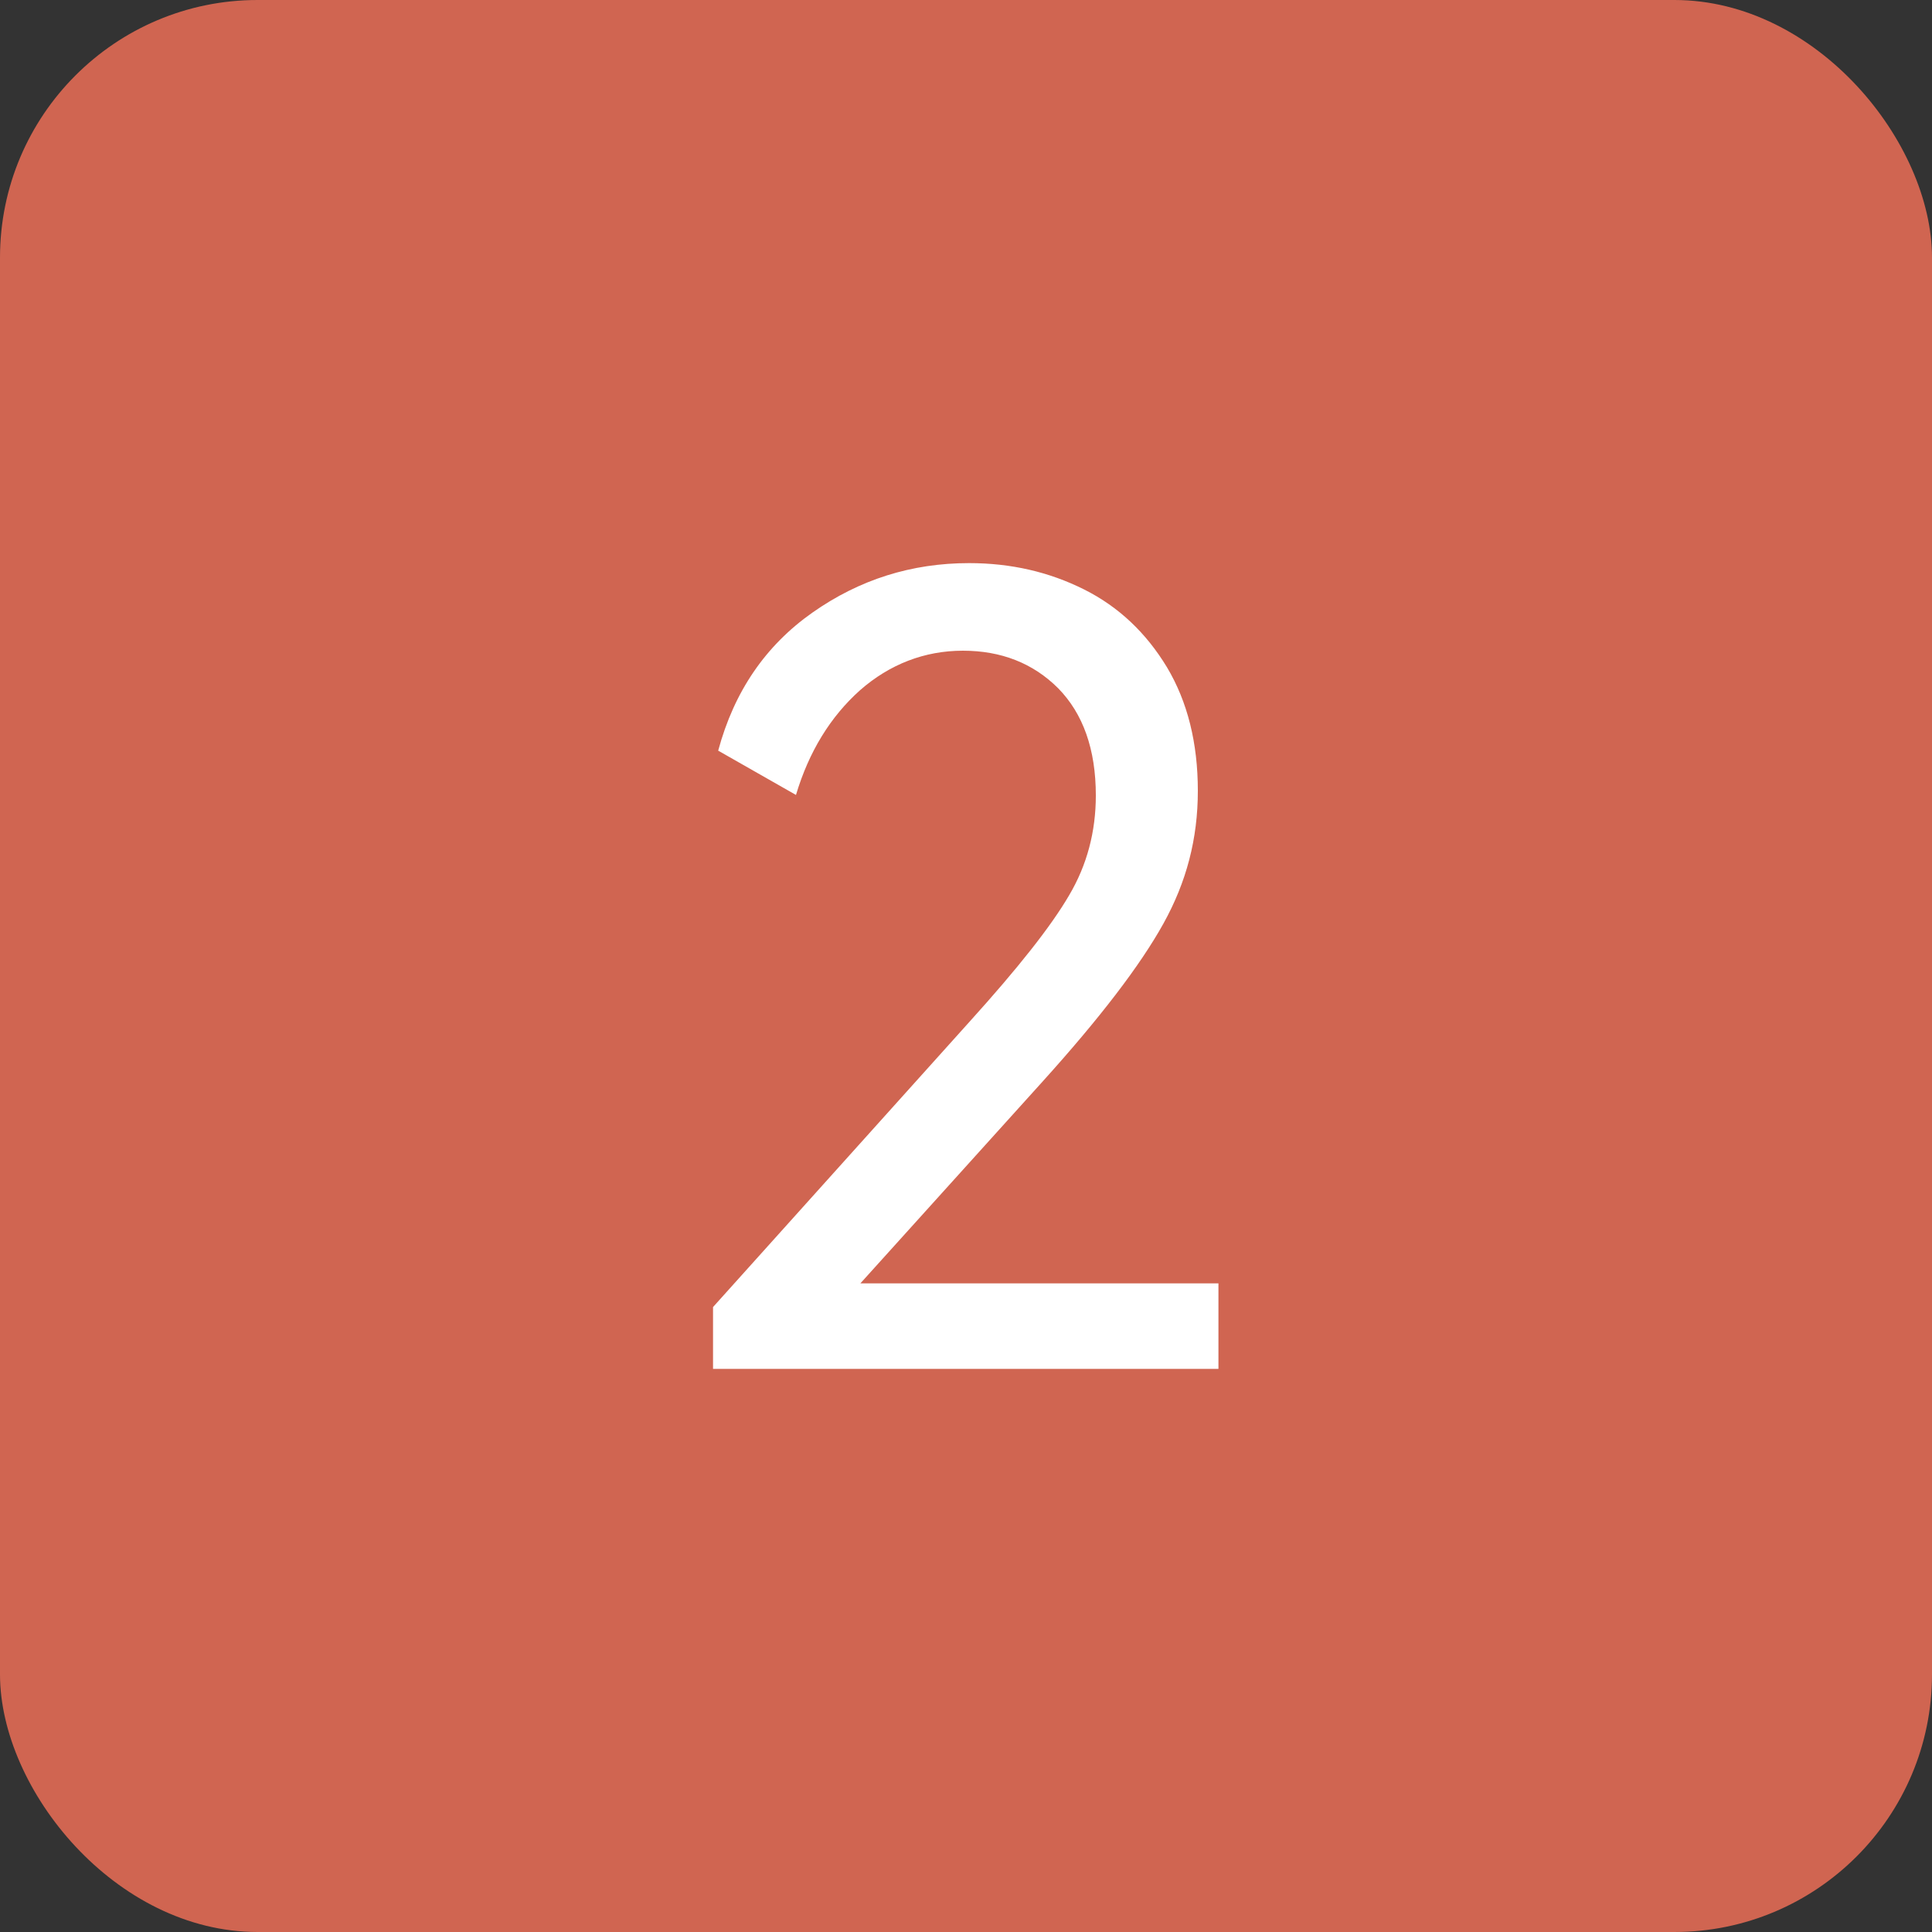 <?xml version="1.0" encoding="UTF-8"?> <svg xmlns="http://www.w3.org/2000/svg" id="_Слой_1" data-name="Слой 1" viewBox="0 0 37.5 37.5"><rect x="0" y="0" width="37.5" height="37.5" fill="#333333" stroke="none"/><defs><style> .cls-1 { fill: #fff; } .cls-2 { fill: #d06551; } </style></defs><rect class="cls-2" width="37.5" height="37.5" rx="5" ry="5"></rect><path class="cls-1" d="M16.7,24.91h6.95v1.66h-9.81v-1.2l4.98-5.54c.94-1.04,1.58-1.85,1.93-2.45.35-.59.52-1.24.52-1.94,0-.9-.25-1.59-.73-2.08-.49-.49-1.11-.73-1.85-.73s-1.42.26-2,.77c-.57.51-.99,1.19-1.24,2.03l-1.51-.86c.31-1.15.92-2.04,1.83-2.68.91-.64,1.92-.96,3.04-.96.81,0,1.55.17,2.23.51s1.21.85,1.61,1.51c.4.67.6,1.47.6,2.4s-.22,1.77-.67,2.58c-.45.81-1.23,1.83-2.35,3.07l-3.53,3.91Z"></path></svg> 